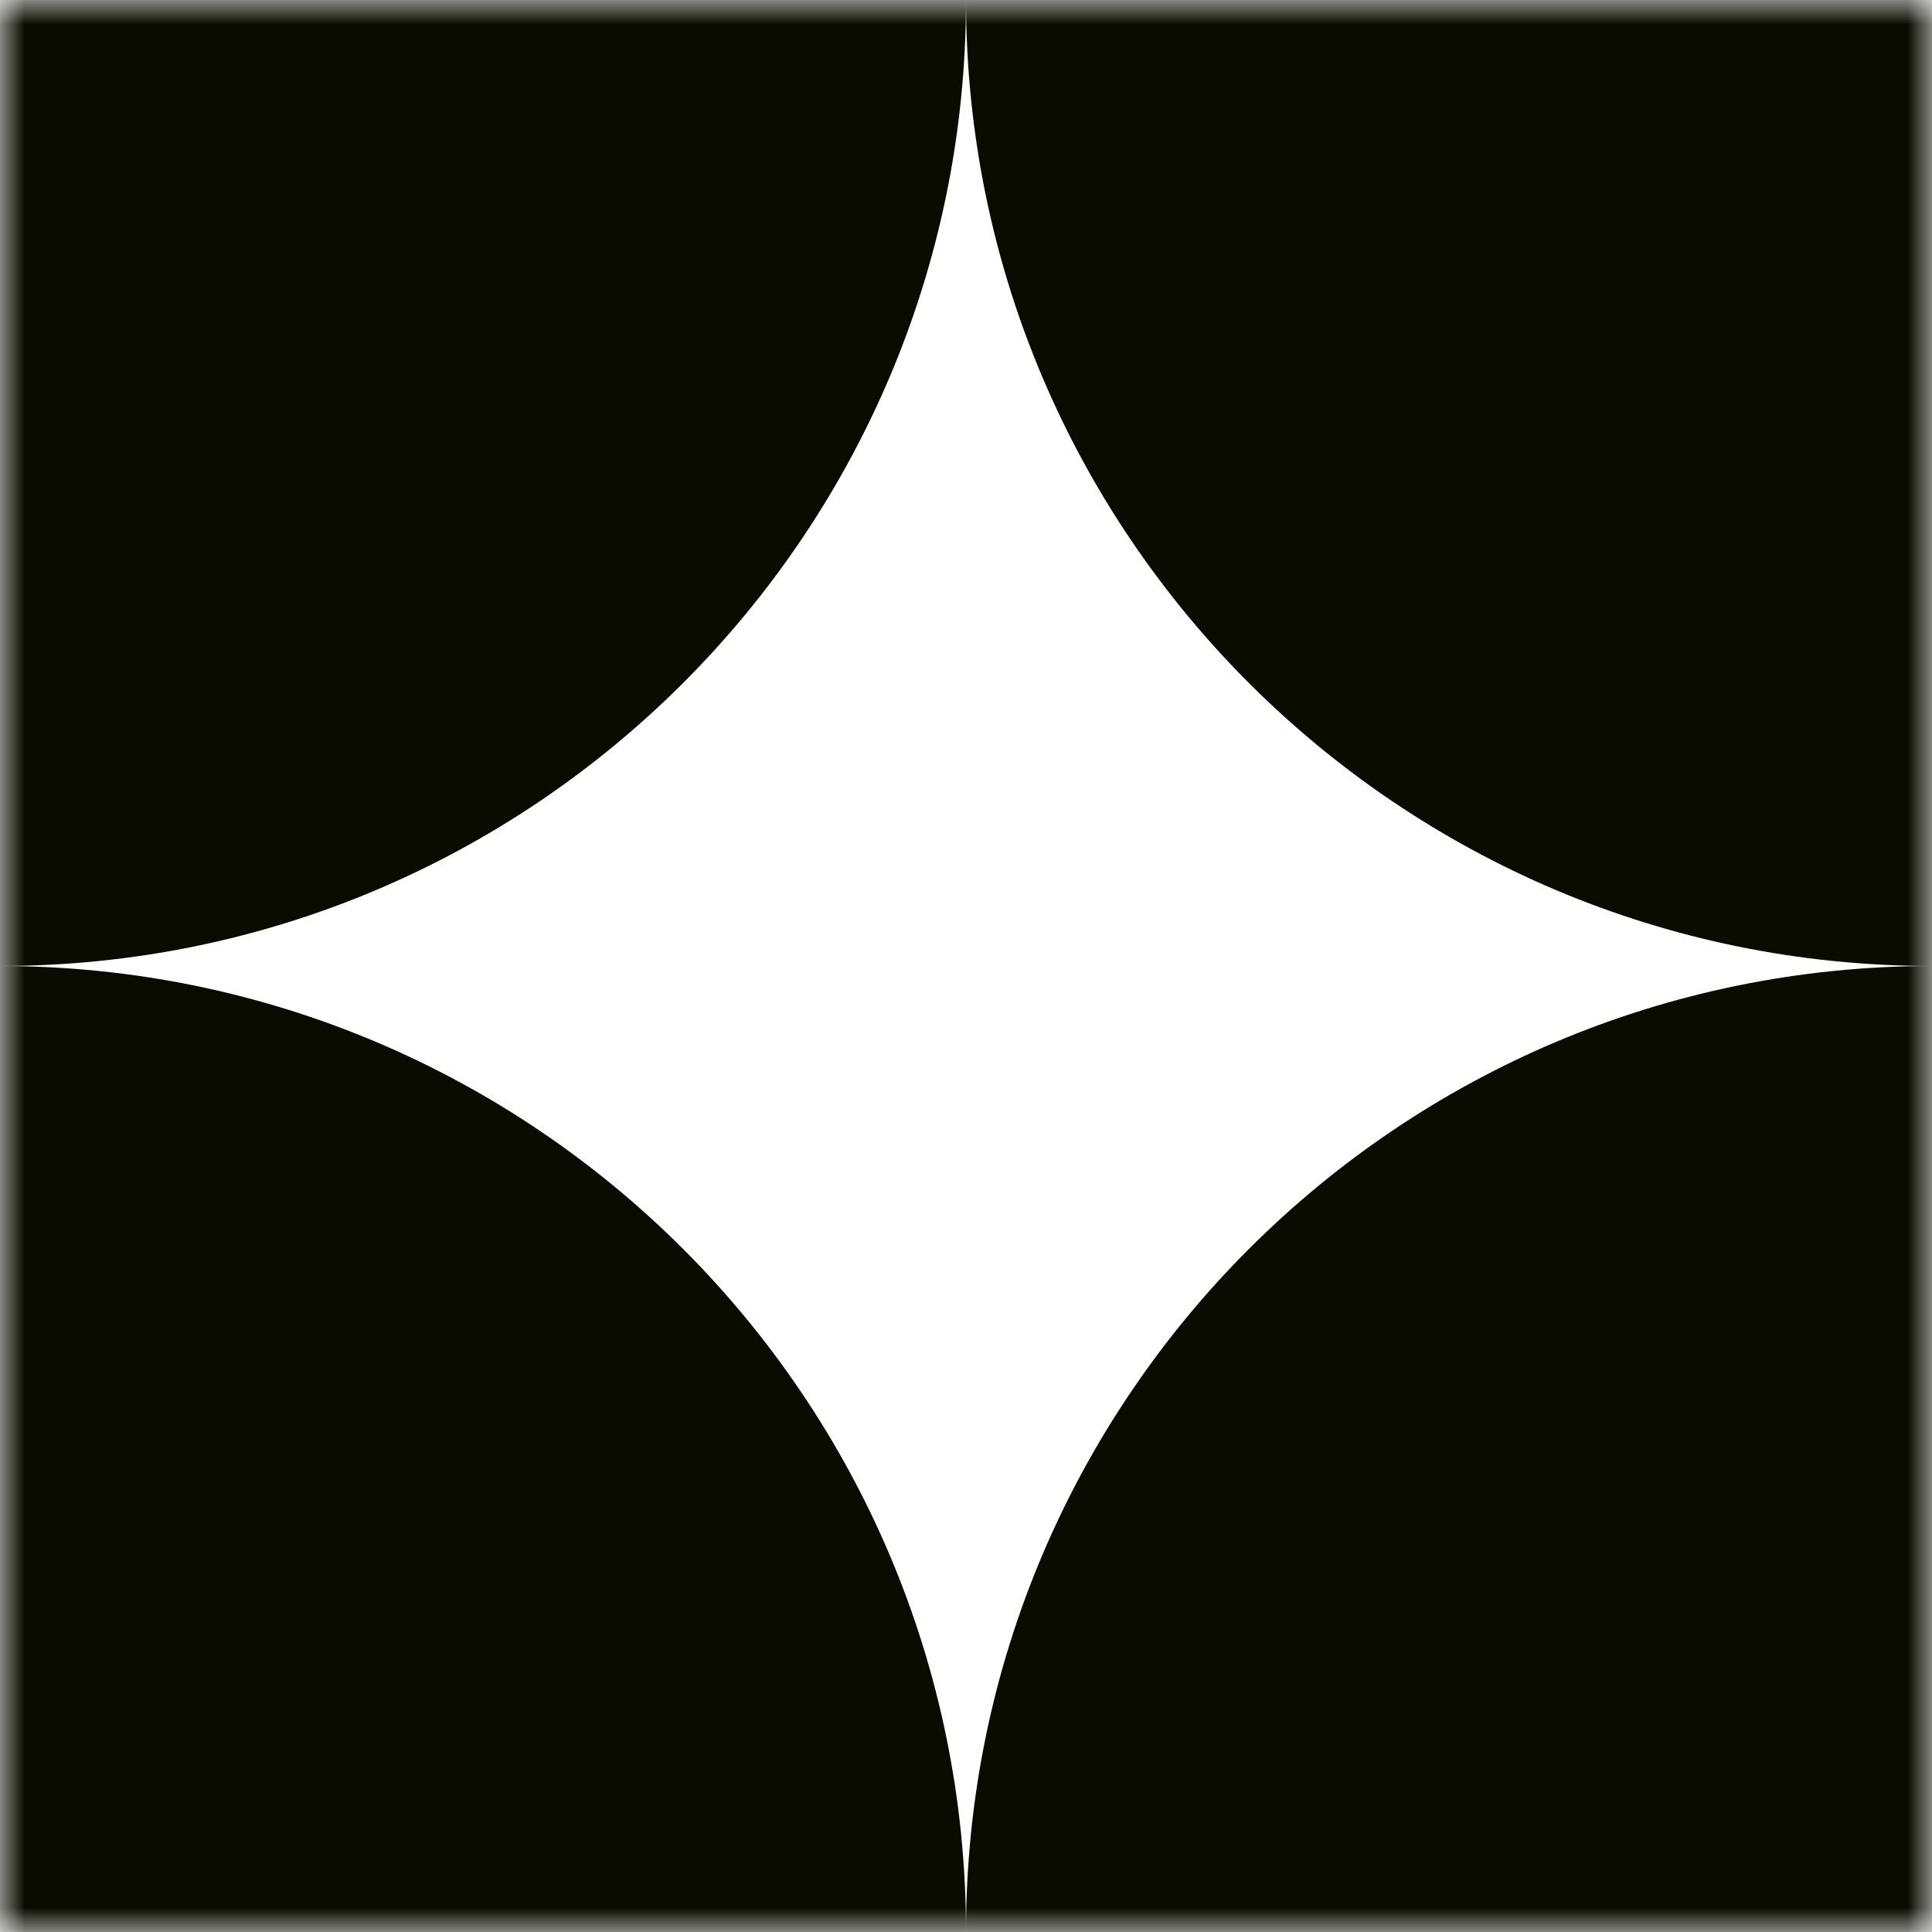 <?xml version="1.0" encoding="UTF-8"?> <svg xmlns="http://www.w3.org/2000/svg" width="40" height="40" viewBox="0 0 40 40" fill="none"><g clip-path="url(#clip0_589_6150)"><mask id="mask0_589_6150" style="mask-type:luminance" maskUnits="userSpaceOnUse" x="0" y="0" width="40" height="40"><path d="M40 0H0V40H40V0Z" fill="white"></path></mask><g mask="url(#mask0_589_6150)"><path fill-rule="evenodd" clip-rule="evenodd" d="M0 20L1.52588e-06 0H20H40V20C28.956 20 20.003 11.048 20 0.005C19.997 11.048 11.044 20 0 20ZM20 40C20 28.954 28.954 20 40 20V40H20ZM20 40C20 28.954 11.046 20 0 20V40H20Z" fill="#0A0C00"></path></g></g><defs><clipPath id="clip0_589_6150"><rect width="40" height="40" fill="white"></rect></clipPath></defs></svg> 